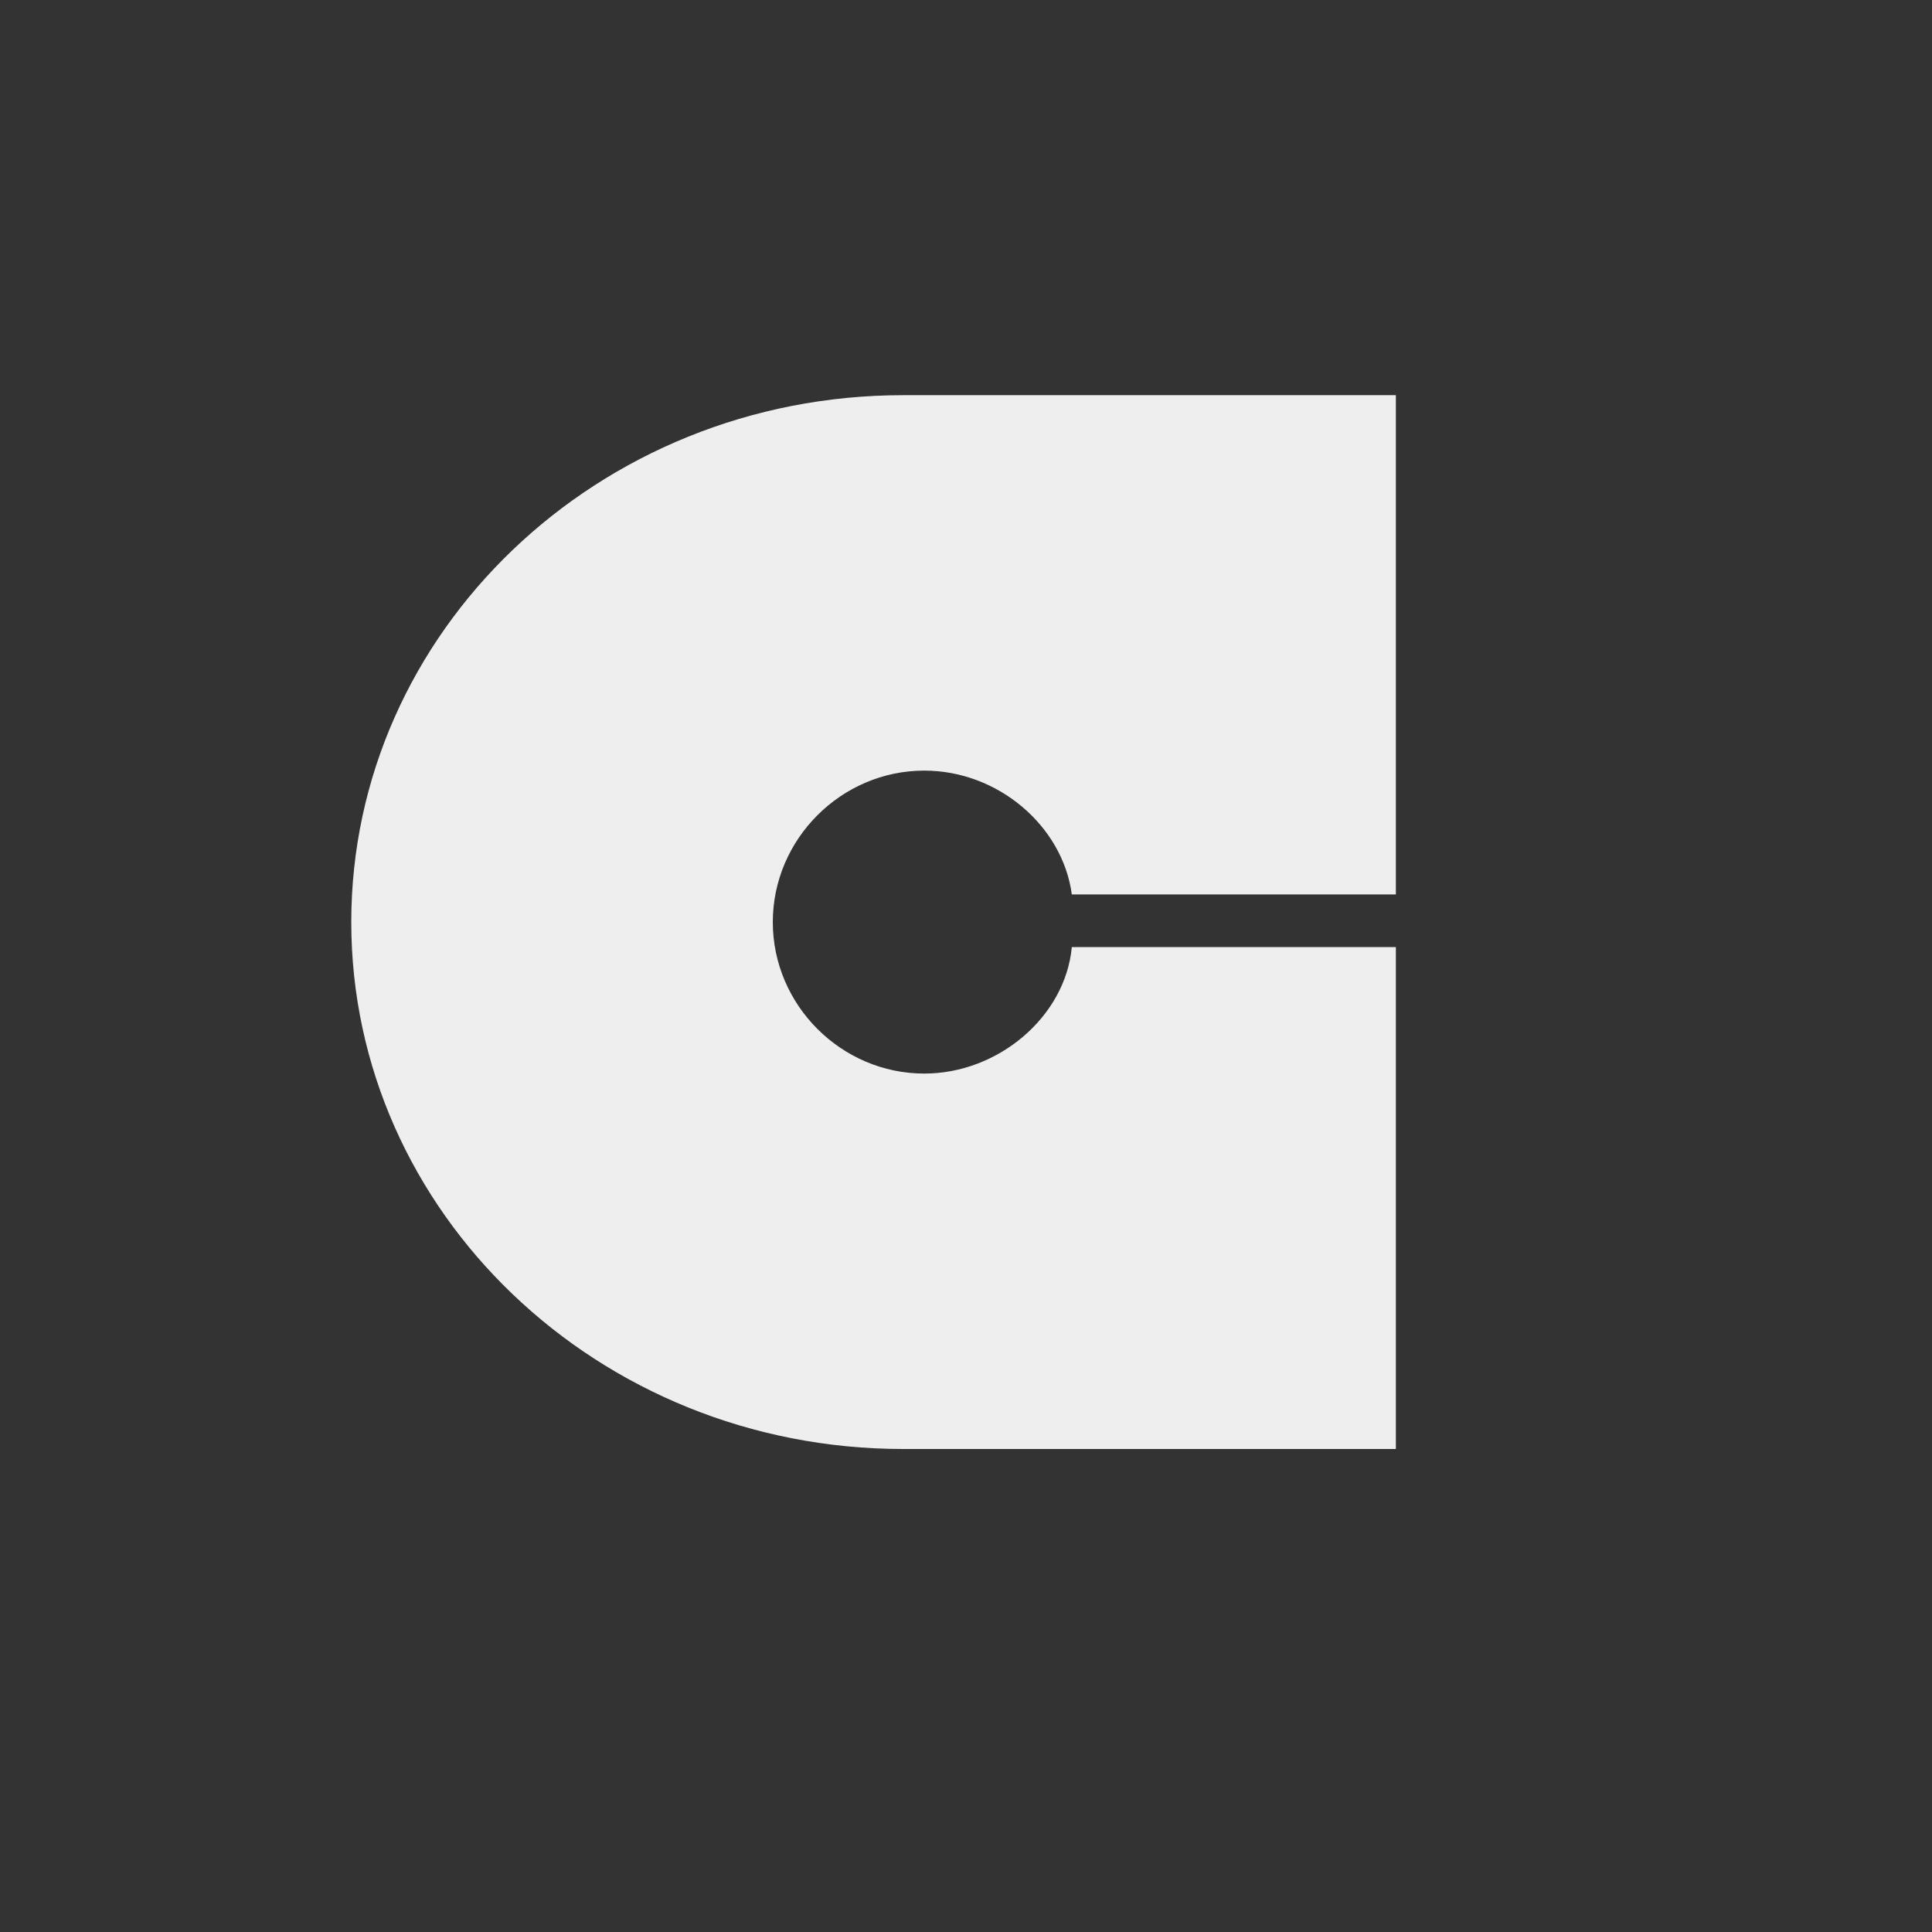<svg width="44" height="44" viewBox="0 0 44 44" fill="none" xmlns="http://www.w3.org/2000/svg">
<rect x="0" y="0" width="44" height="44" fill="#333333" stroke="none"/>
<path d="M20.57 33C13.61 33 8 27.6 8 21C8 14.4 13.61 9 20.57 9H31.79V20.37H24.41C24.2 18.81 22.73 17.55 21.05 17.55C19.16 17.55 17.6 19.11 17.6 21C17.6 22.89 19.16 24.45 21.05 24.45C22.73 24.45 24.26 23.16 24.41 21.57H31.79V33H20.57Z" fill="#EEEEEE" style="mix-blend-mode:lighten"/>
</svg>
